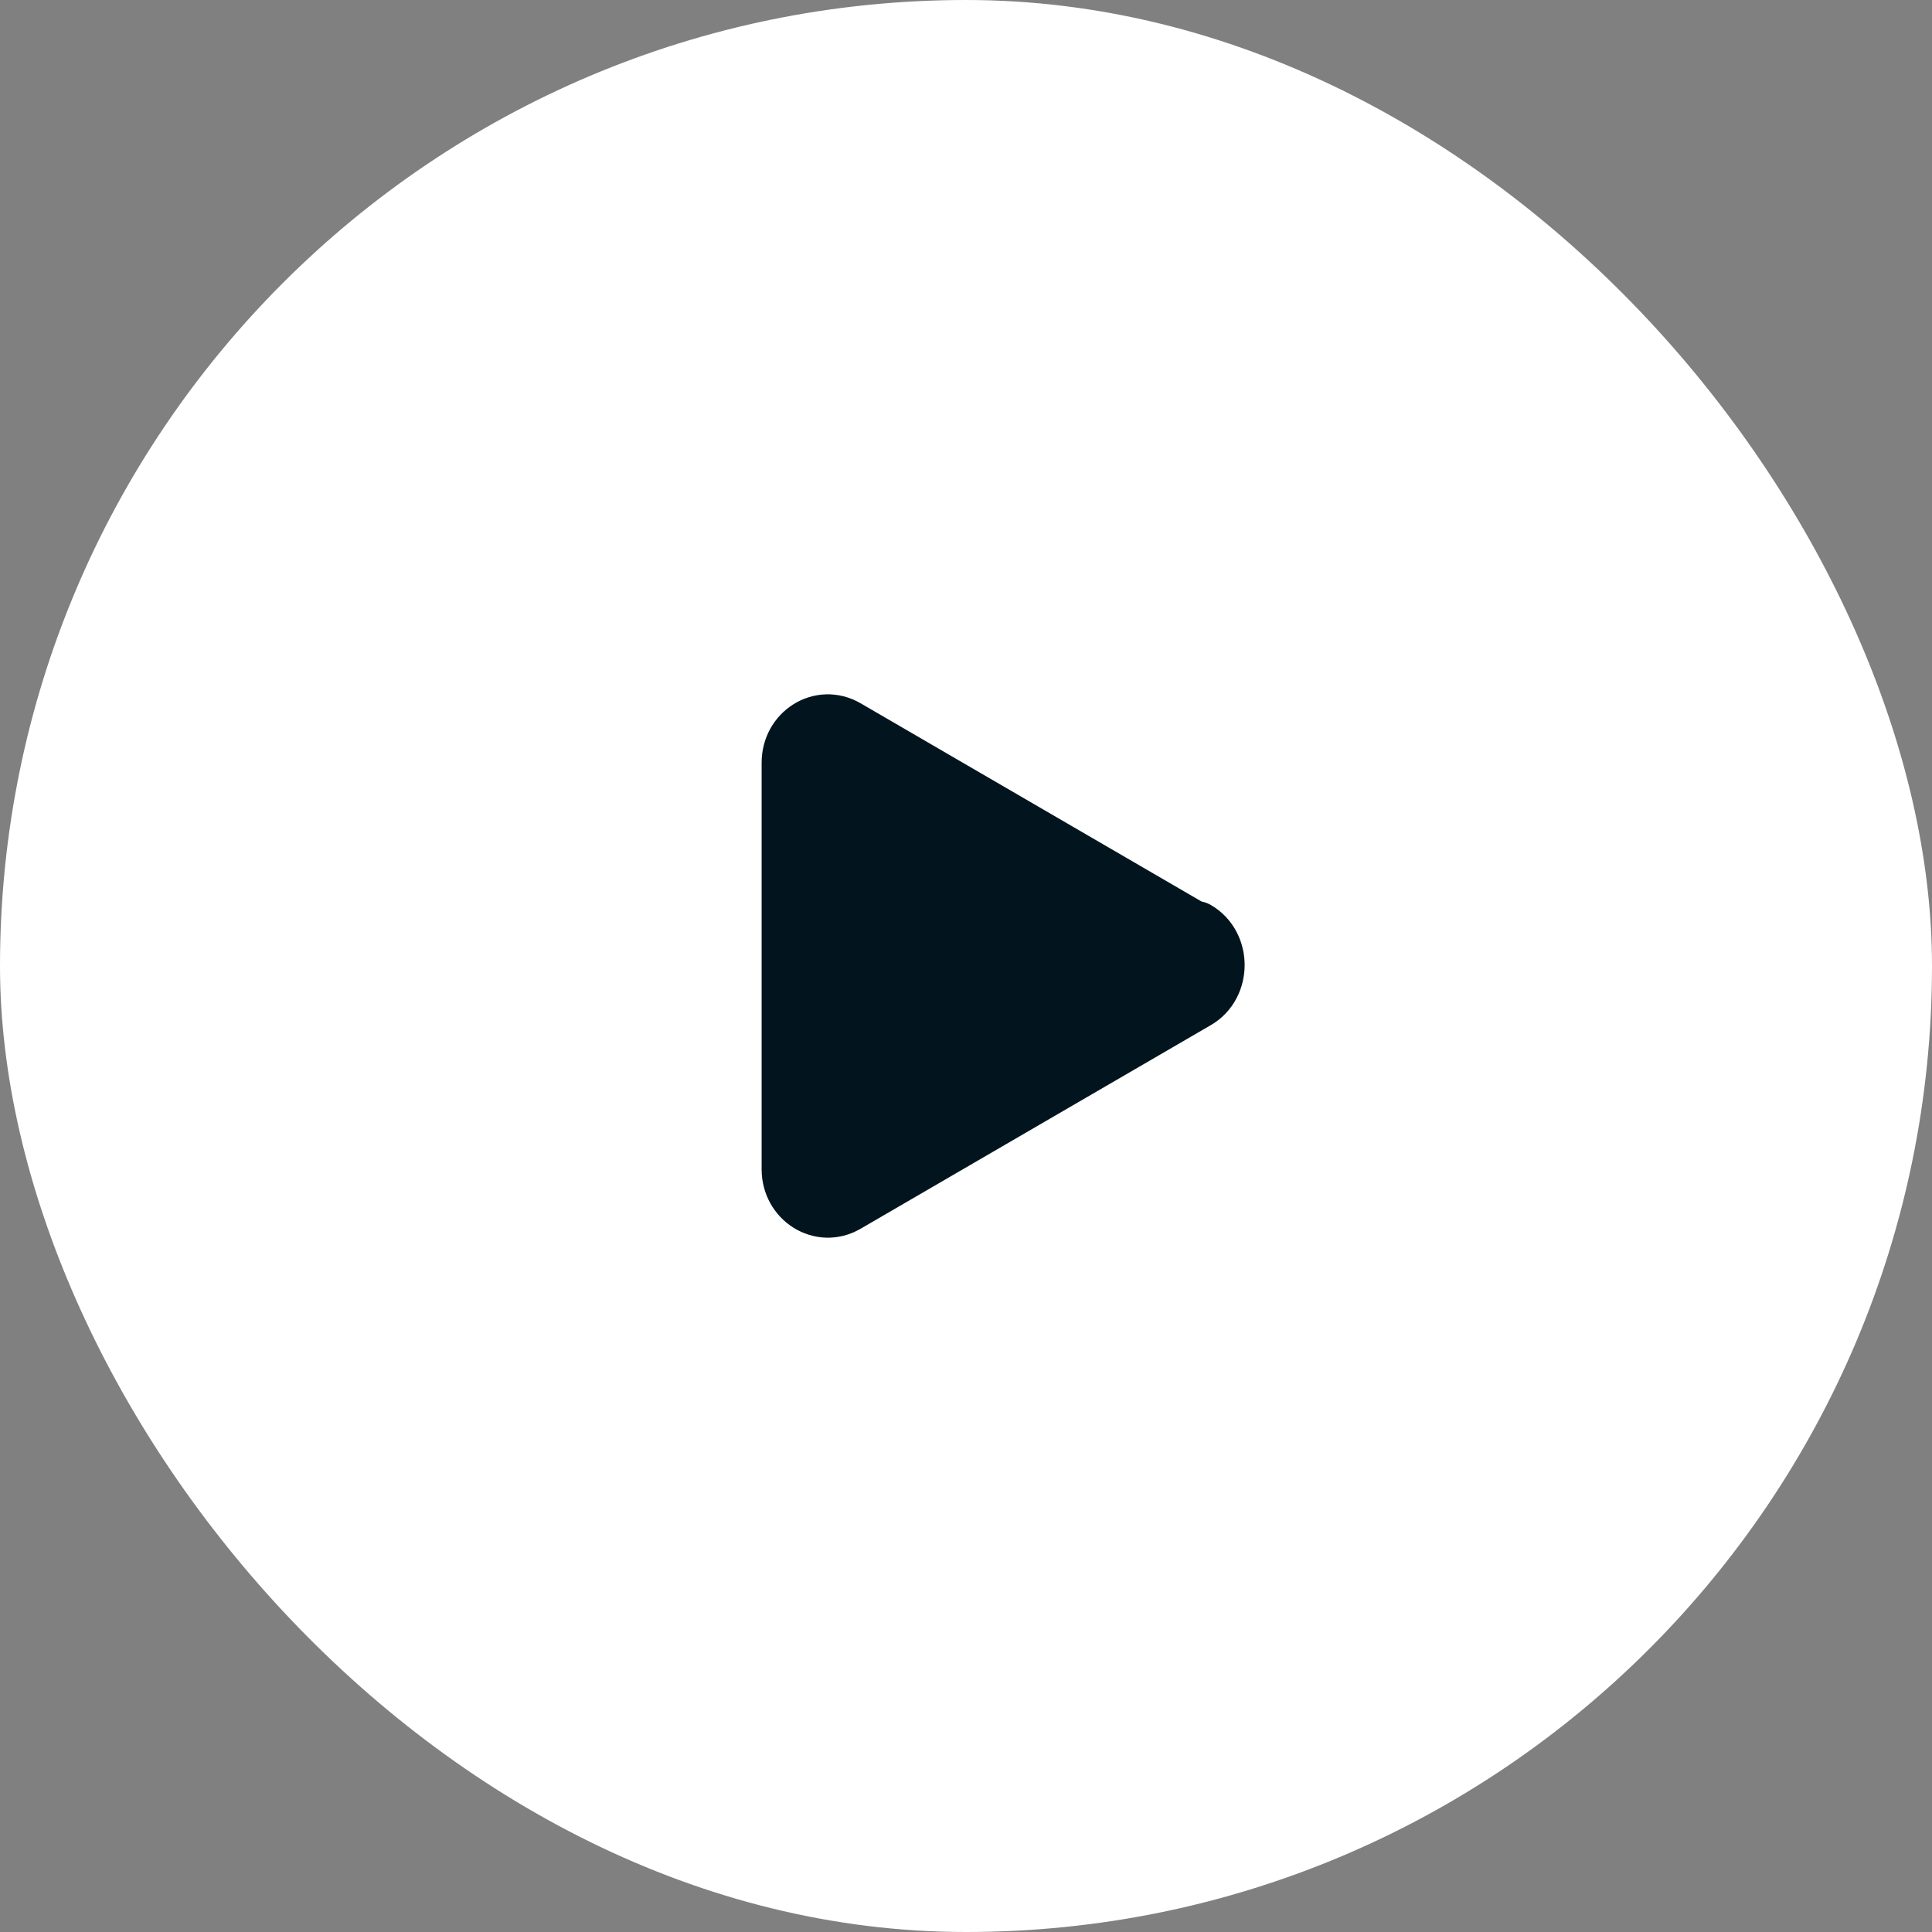 <svg xmlns="http://www.w3.org/2000/svg" width="64" height="64" fill="none"><rect width="100%" height="100%" fill="#808080" stroke="none"/><rect width="64" height="64" rx="32" fill="#fff"/><path d="M39.613 30.91l-11.61-6.75c-.806-.466-1.773.143-1.773 1.106v13.468c0 .962.974 1.572 1.773 1.107l11.61-6.75c.823-.482.823-1.764 0-2.245v.064z" fill="#02151E" stroke="#02151E" stroke-width="2" stroke-linecap="round" stroke-linejoin="round"/></svg>